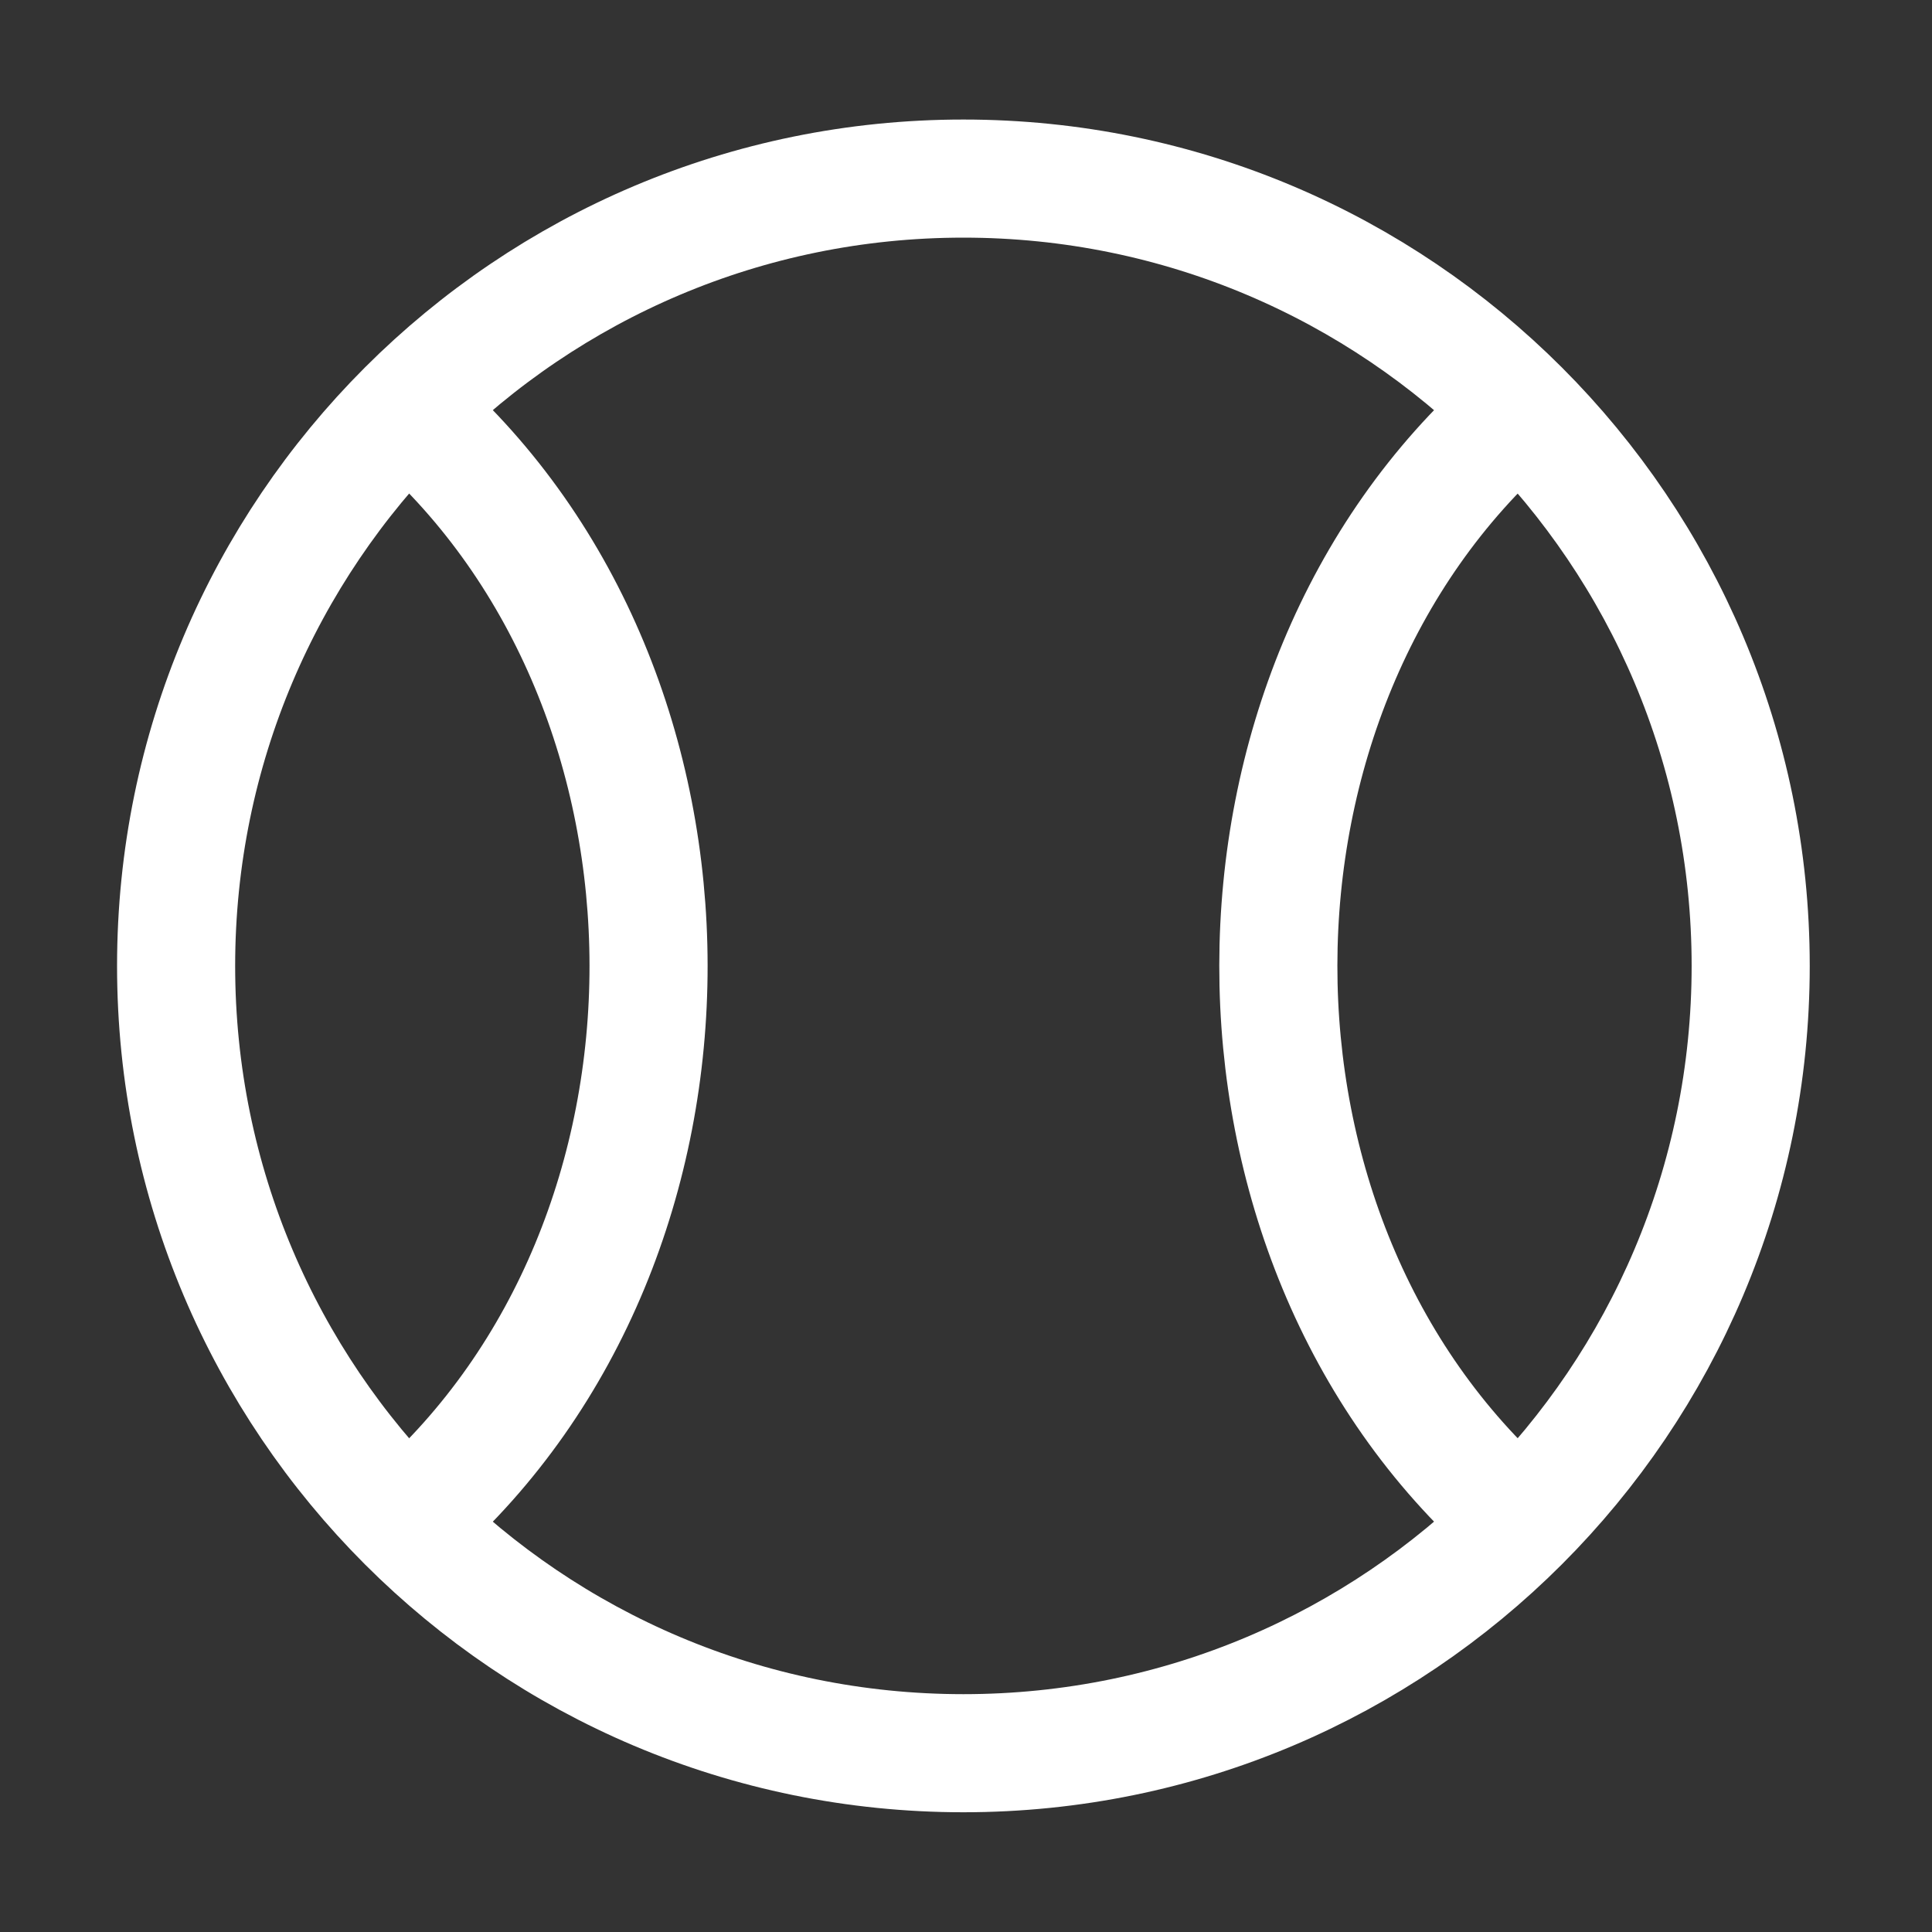 <svg xmlns="http://www.w3.org/2000/svg" width="39" height="39" viewBox="0 0 39 39" fill="none"><rect x="0" y="0" width="39" height="39" fill="#333333" stroke="none"/><path d="M35.34 19.498C35.34 28.276 28.225 35.391 19.448 35.391C10.67 35.391 3.555 28.276 3.555 19.498C3.555 10.721 10.67 3.605 19.448 3.605C28.225 3.605 35.34 10.721 35.34 19.498Z" stroke="white" stroke-width="2.384"></path><path d="M8.324 8.373C14.666 13.968 14.697 25 8.324 30.623" stroke="white" stroke-width="2.384"></path><path d="M30.573 30.623C24.2 25 24.231 13.968 30.573 8.373" stroke="white" stroke-width="2.384"></path></svg>